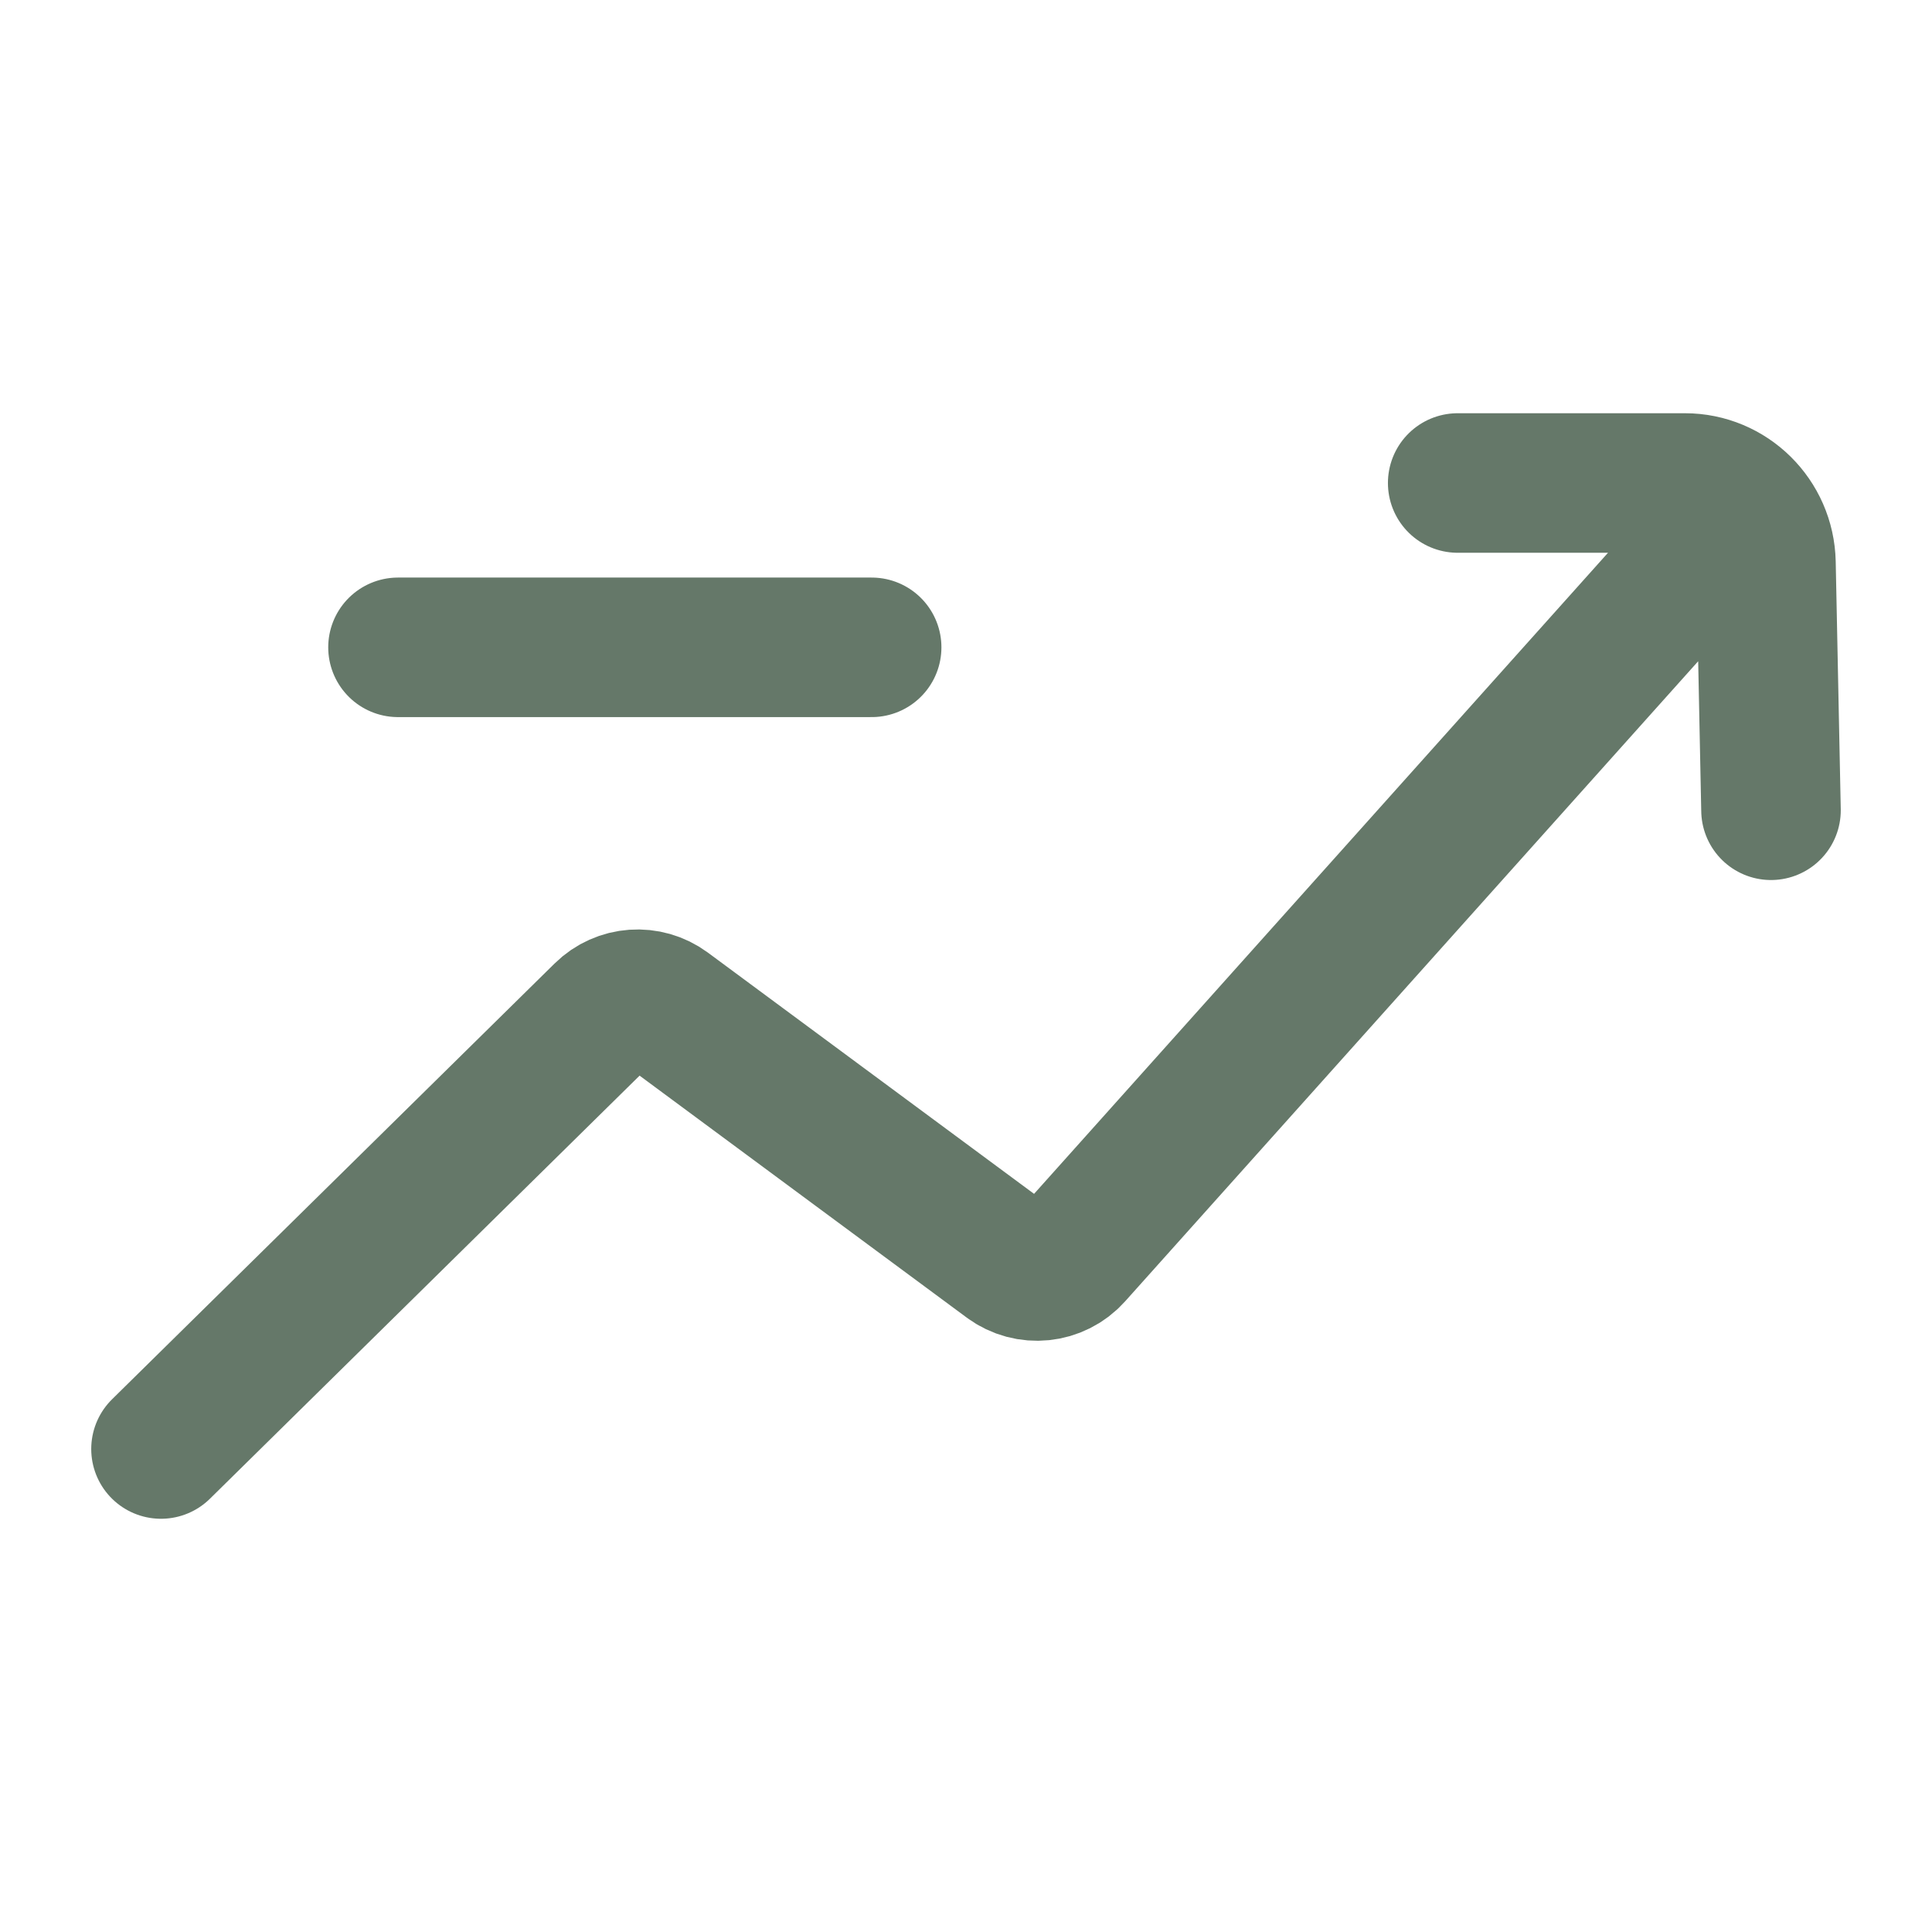 <svg width="18" height="18" viewBox="0 0 18 18" fill="none" xmlns="http://www.w3.org/2000/svg">
<path d="M3.708 6.031H8.121M1.5 13.5L5.623 9.44C5.782 9.283 6.03 9.266 6.209 9.398L9.393 11.753C9.581 11.892 9.842 11.865 9.998 11.691L15.964 5.027M13.581 4.5H15.698C16.109 4.5 16.444 4.831 16.453 5.244L16.5 7.549" stroke="#657869" stroke-width="1.3" stroke-linecap="round" stroke-linejoin="round"/>
</svg>
